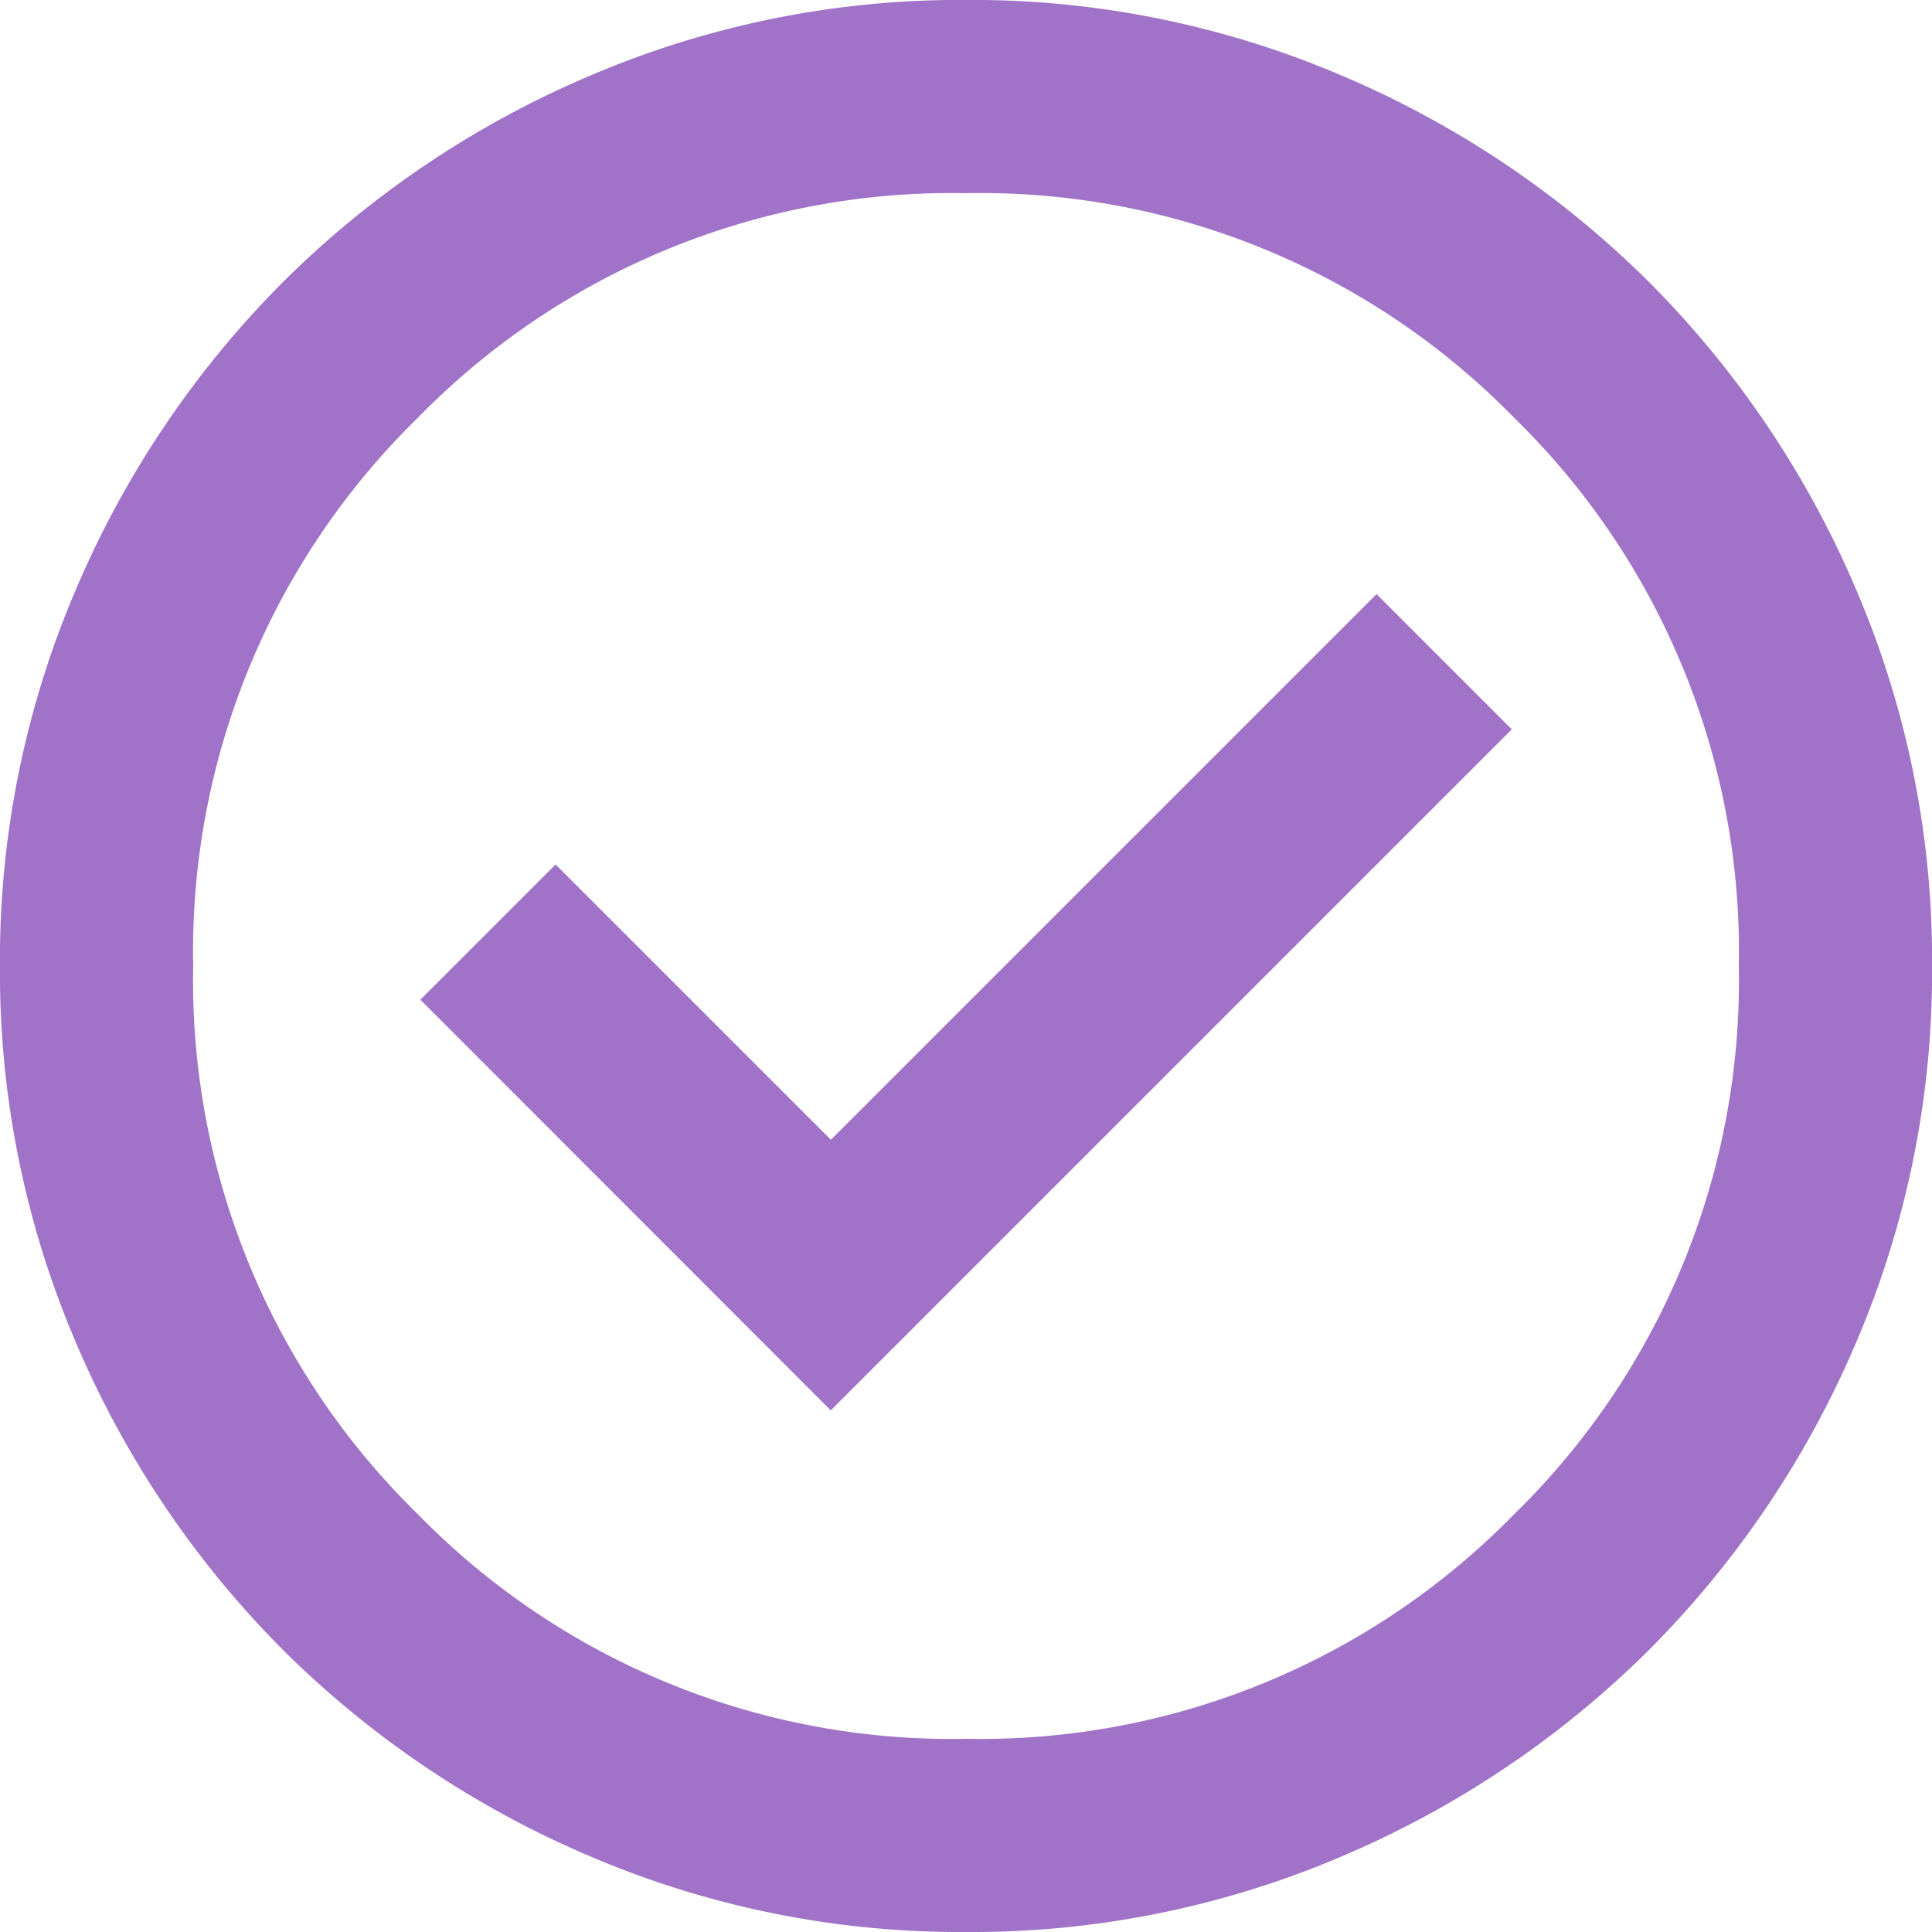 <svg xmlns="http://www.w3.org/2000/svg" width="29.742" height="29.742" viewBox="0 0 29.742 29.742">
  <path id="Check_Icon" d="M92.789-858.288l10.484-10.484-2.082-2.082-8.4,8.4-4.238-4.238-2.082,2.082Zm2.082,8.03a14.48,14.48,0,0,1-5.8-1.171,15.016,15.016,0,0,1-4.722-3.179,15.018,15.018,0,0,1-3.179-4.721,14.481,14.481,0,0,1-1.171-5.8,14.481,14.481,0,0,1,1.171-5.8,15.018,15.018,0,0,1,3.179-4.722,15.02,15.02,0,0,1,4.722-3.179,14.482,14.482,0,0,1,5.8-1.171,14.482,14.482,0,0,1,5.8,1.171,15.02,15.02,0,0,1,4.722,3.179,15.018,15.018,0,0,1,3.179,4.722,14.481,14.481,0,0,1,1.171,5.8,14.481,14.481,0,0,1-1.171,5.8,15.018,15.018,0,0,1-3.179,4.721,15.016,15.016,0,0,1-4.722,3.179A14.48,14.48,0,0,1,94.871-850.258Zm0-2.974a11.482,11.482,0,0,0,8.439-3.458,11.482,11.482,0,0,0,3.458-8.439,11.482,11.482,0,0,0-3.458-8.439,11.482,11.482,0,0,0-8.439-3.458,11.482,11.482,0,0,0-8.439,3.458,11.482,11.482,0,0,0-3.458,8.439,11.482,11.482,0,0,0,3.458,8.439A11.482,11.482,0,0,0,94.871-853.232ZM94.871-865.129Z" transform="translate(-80 880)" fill="#a073c8"/>
</svg>
